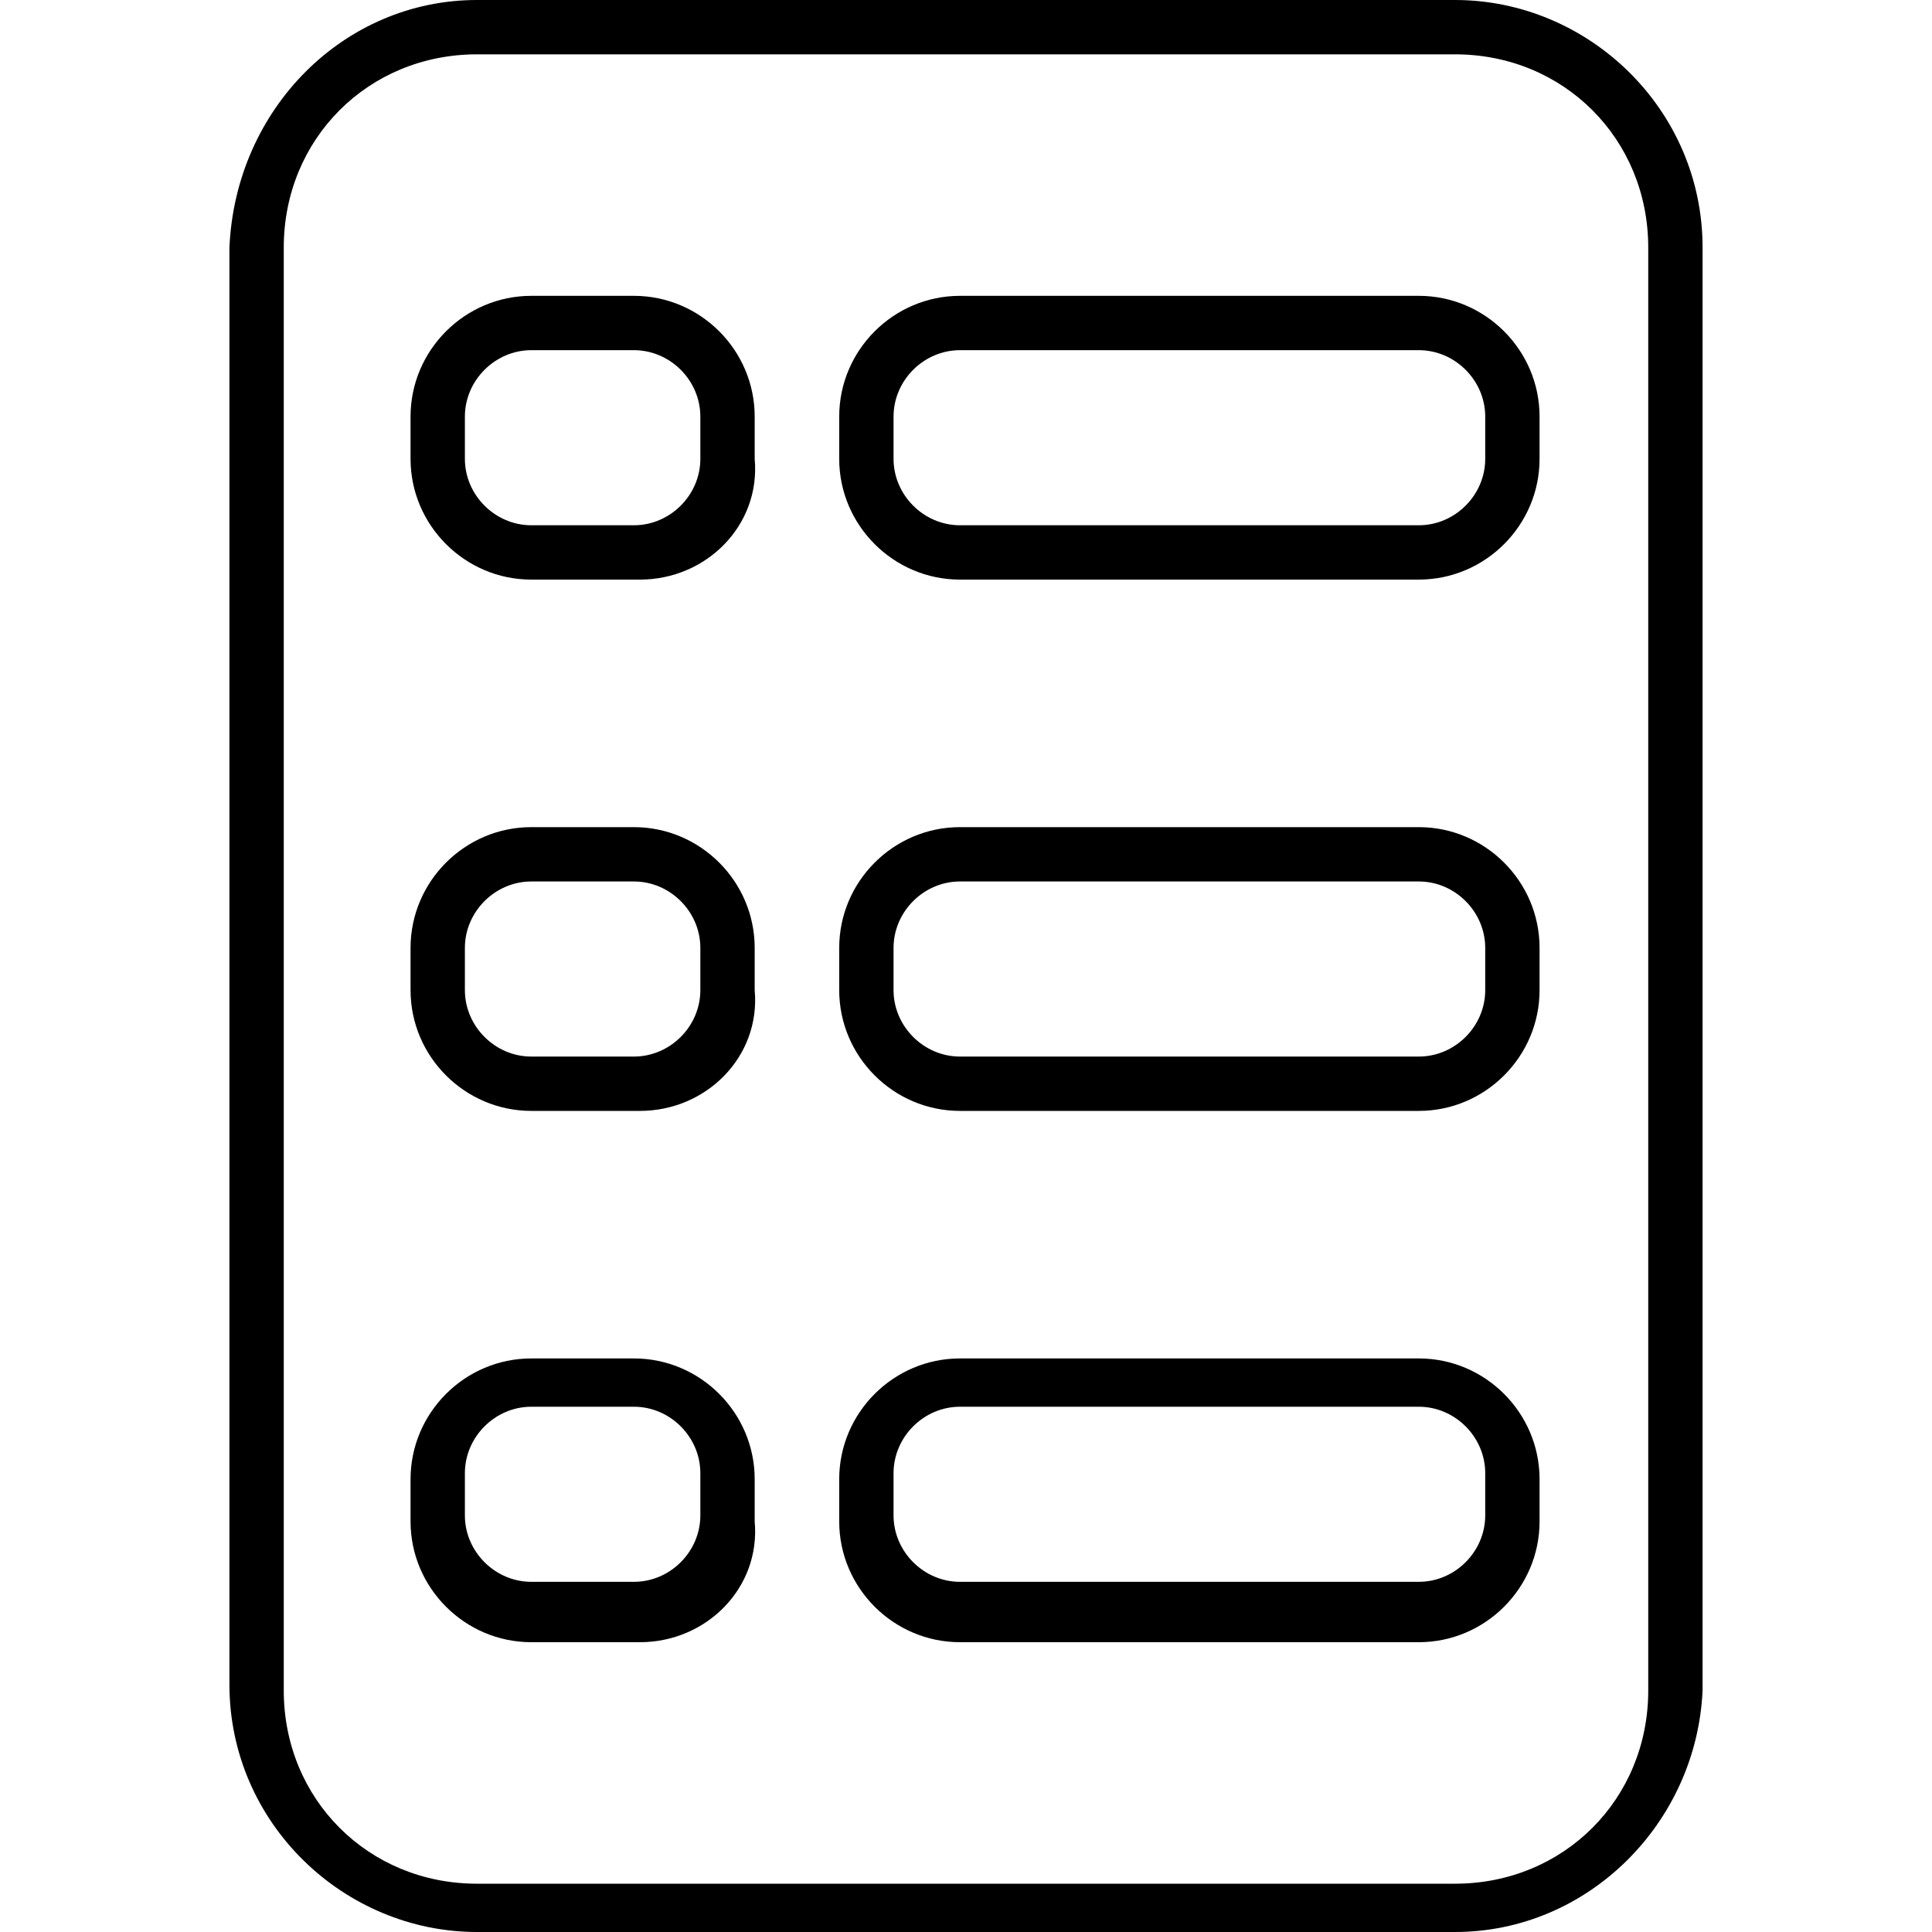 <?xml version="1.0" encoding="utf-8"?>
<!-- Generator: Adobe Illustrator 26.3.1, SVG Export Plug-In . SVG Version: 6.00 Build 0)  -->
<svg version="1.1" id="Layer_1" xmlns="http://www.w3.org/2000/svg" xmlns:xlink="http://www.w3.org/1999/xlink" x="0px" y="0px"
	 viewBox="0 0 32 32" style="enable-background:new 0 0 32 32;" xml:space="preserve">
<g>
	<path d="M24.1,32H7.9c-2.2,0-4.1-1.8-4.1-4.1V4.1C3.9,1.8,5.7,0,7.9,0h16.2c2.2,0,4.1,1.8,4.1,4.1v23.9C28.1,30.2,26.3,32,24.1,32z
		 M7.9,0.9c-1.8,0-3.2,1.4-3.2,3.2v23.9c0,1.8,1.4,3.2,3.2,3.2h16.2c1.8,0,3.2-1.4,3.2-3.2V4.1c0-1.8-1.4-3.2-3.2-3.2H7.9z"/>
	<path d="M10.6,9.6H8.8c-1.1,0-2-0.9-2-2V6.9c0-1.1,0.9-2,2-2h1.7c1.1,0,2,0.9,2,2v0.7C12.6,8.7,11.7,9.6,10.6,9.6z M8.8,5.8
		c-0.6,0-1.1,0.5-1.1,1.1v0.7c0,0.6,0.5,1.1,1.1,1.1h1.7c0.6,0,1.1-0.5,1.1-1.1V6.9c0-0.6-0.5-1.1-1.1-1.1H8.8z"/>
	<path d="M23.5,9.6h-7.6c-1.1,0-2-0.9-2-2V6.9c0-1.1,0.9-2,2-2h7.6c1.1,0,2,0.9,2,2v0.7C25.5,8.7,24.6,9.6,23.5,9.6z M15.9,5.8
		c-0.6,0-1.1,0.5-1.1,1.1v0.7c0,0.6,0.5,1.1,1.1,1.1h7.6c0.6,0,1.1-0.5,1.1-1.1V6.9c0-0.6-0.5-1.1-1.1-1.1H15.9z"/>
	<path d="M10.6,18.4H8.8c-1.1,0-2-0.9-2-2v-0.7c0-1.1,0.9-2,2-2h1.7c1.1,0,2,0.9,2,2v0.7C12.6,17.5,11.7,18.4,10.6,18.4z M8.8,14.6
		c-0.6,0-1.1,0.5-1.1,1.1v0.7c0,0.6,0.5,1.1,1.1,1.1h1.7c0.6,0,1.1-0.5,1.1-1.1v-0.7c0-0.6-0.5-1.1-1.1-1.1H8.8z"/>
	<path d="M23.5,18.4h-7.6c-1.1,0-2-0.9-2-2v-0.7c0-1.1,0.9-2,2-2h7.6c1.1,0,2,0.9,2,2v0.7C25.5,17.5,24.6,18.4,23.5,18.4z
		 M15.9,14.6c-0.6,0-1.1,0.5-1.1,1.1v0.7c0,0.6,0.5,1.1,1.1,1.1h7.6c0.6,0,1.1-0.5,1.1-1.1v-0.7c0-0.6-0.5-1.1-1.1-1.1H15.9z"/>
	<path d="M10.6,27.2H8.8c-1.1,0-2-0.9-2-2v-0.7c0-1.1,0.9-2,2-2h1.7c1.1,0,2,0.9,2,2v0.7C12.6,26.3,11.7,27.2,10.6,27.2z M8.8,23.3
		c-0.6,0-1.1,0.5-1.1,1.1v0.7c0,0.6,0.5,1.1,1.1,1.1h1.7c0.6,0,1.1-0.5,1.1-1.1v-0.7c0-0.6-0.5-1.1-1.1-1.1H8.8z"/>
	<path d="M23.5,27.2h-7.6c-1.1,0-2-0.9-2-2v-0.7c0-1.1,0.9-2,2-2h7.6c1.1,0,2,0.9,2,2v0.7C25.5,26.3,24.6,27.2,23.5,27.2z
		 M15.9,23.3c-0.6,0-1.1,0.5-1.1,1.1v0.7c0,0.6,0.5,1.1,1.1,1.1h7.6c0.6,0,1.1-0.5,1.1-1.1v-0.7c0-0.6-0.5-1.1-1.1-1.1H15.9z"/>
</g>
</svg>
